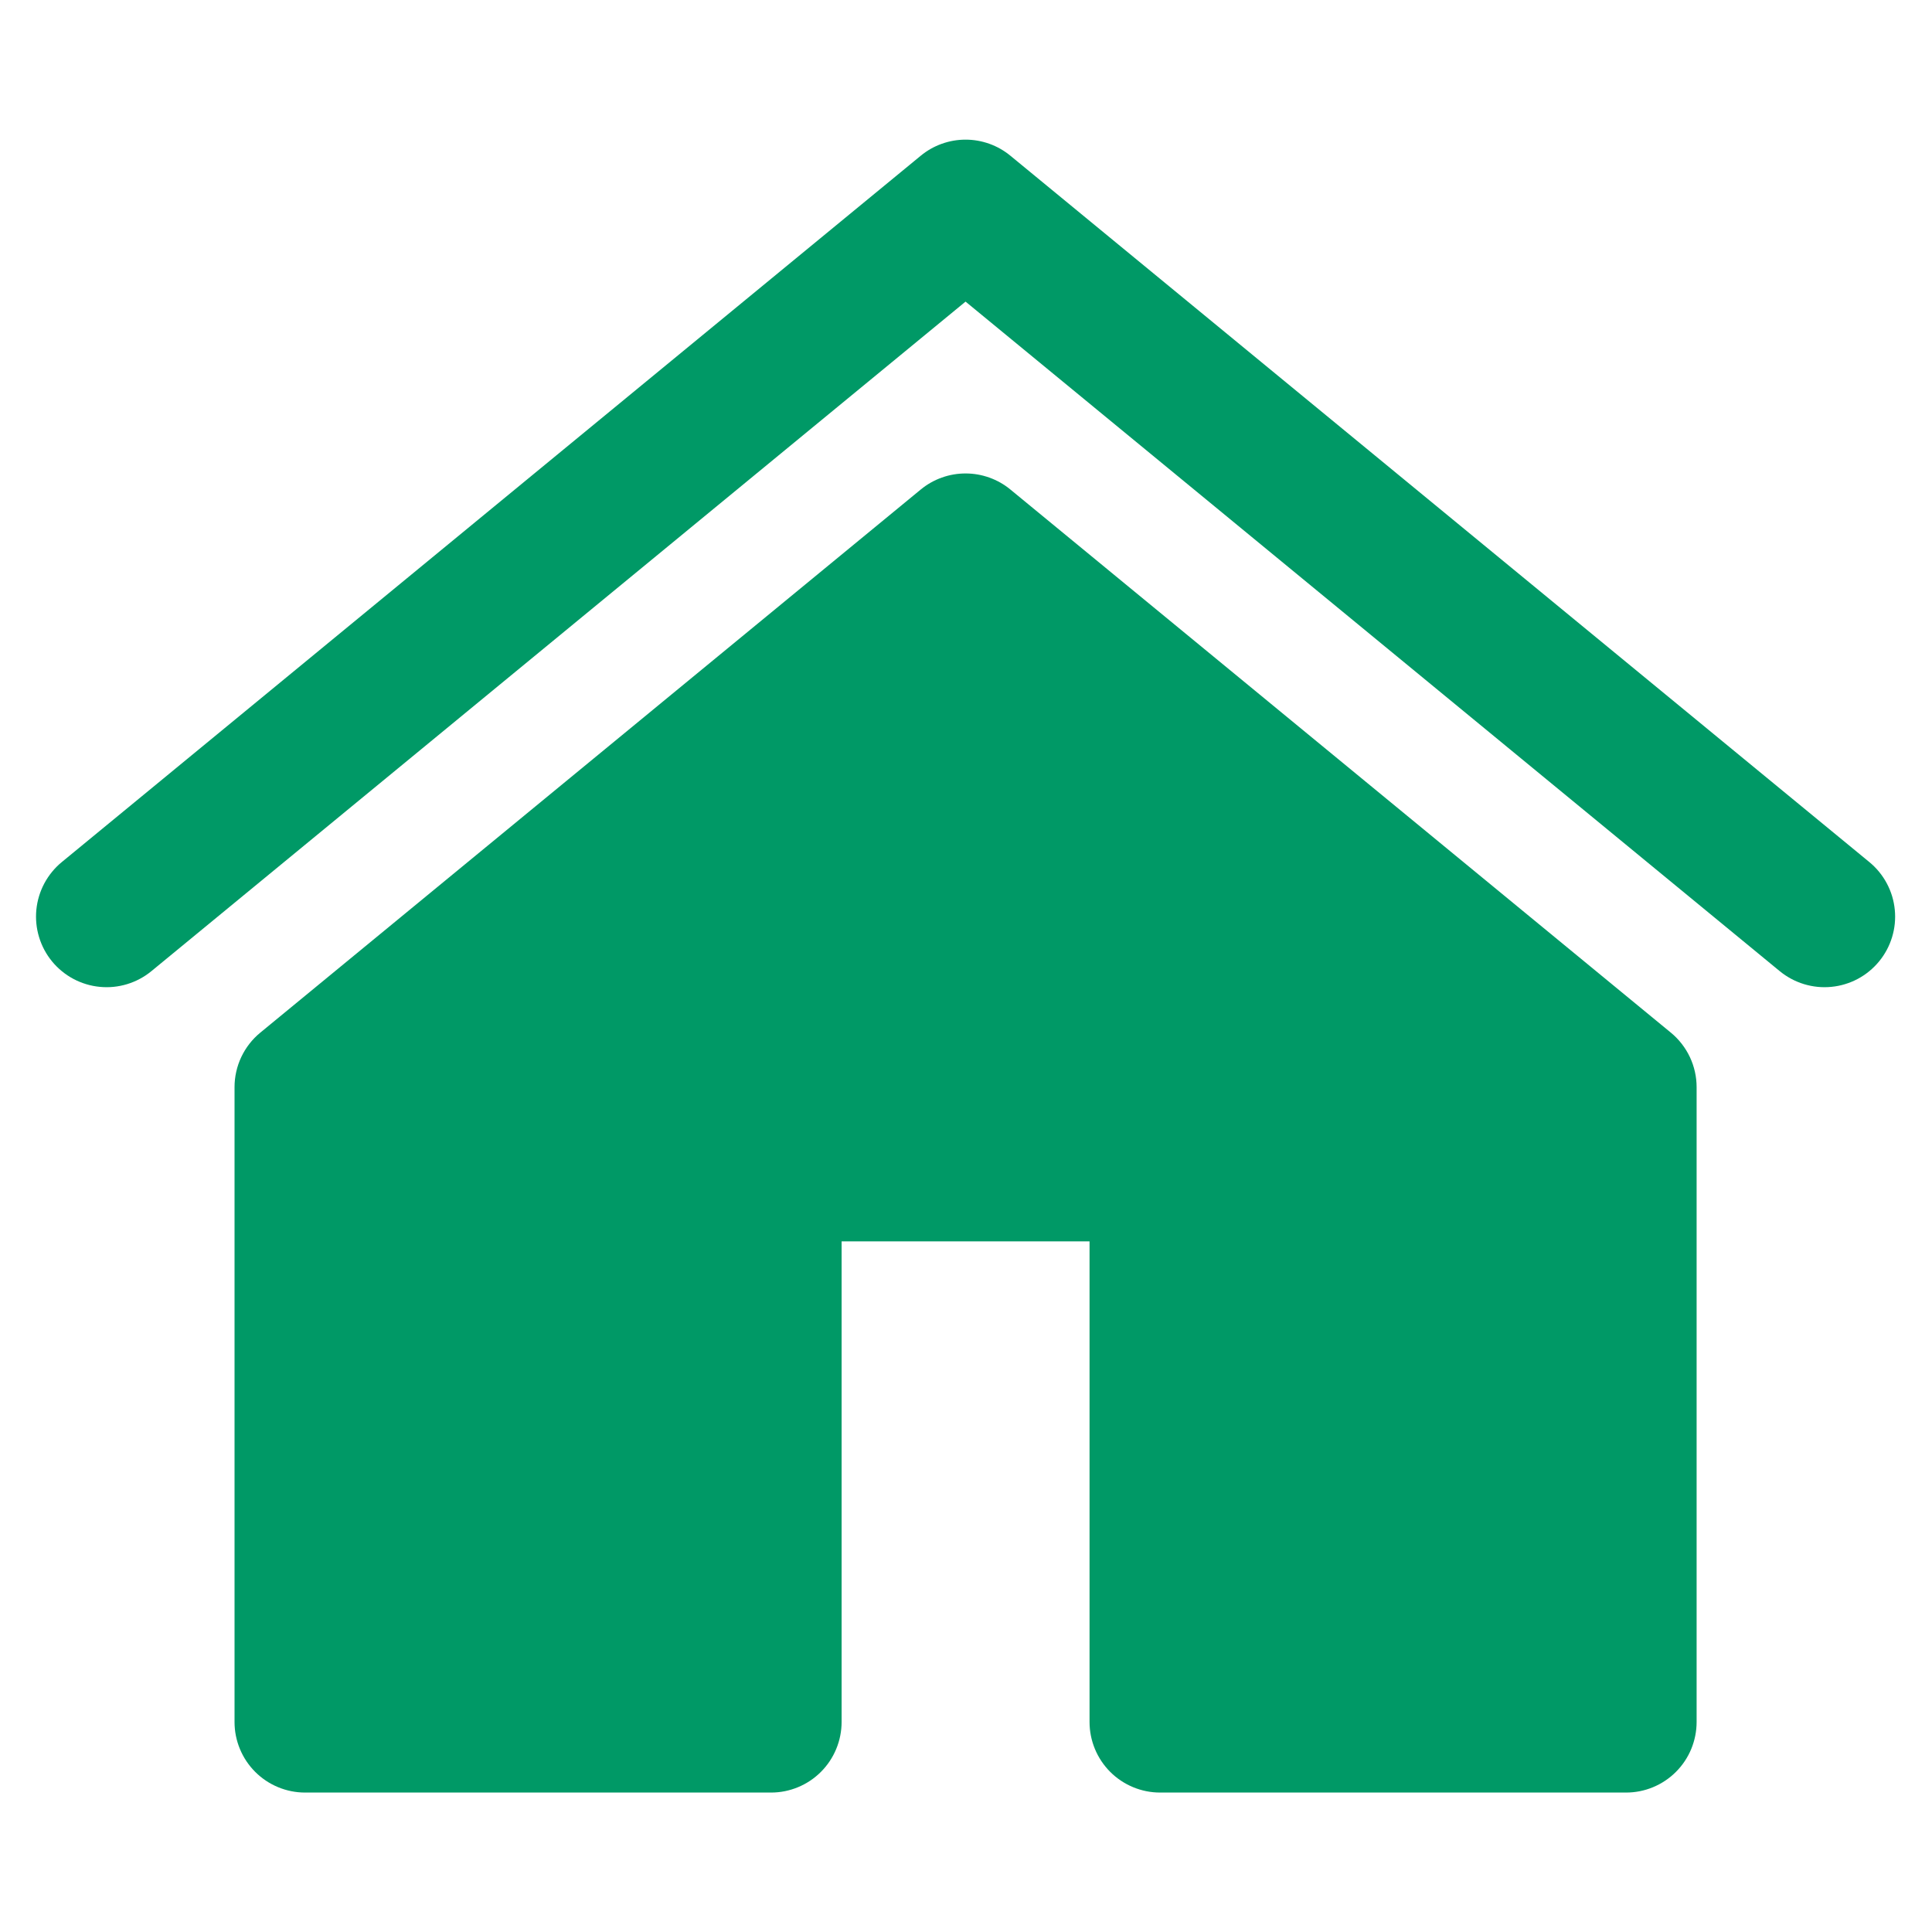 <svg xmlns="http://www.w3.org/2000/svg" xmlns:xlink="http://www.w3.org/1999/xlink" width="500" zoomAndPan="magnify" viewBox="0 0 375 375" height="500" preserveAspectRatio="xMidYMid meet" version="1.2"><defs><clipPath id="4aaeb8cc2f"><path d="M 6 27.105 L 368 27.105 L 368 348 L 6 348 Z M 6 27.105 "/></clipPath></defs><g id="052cce4305"><g clip-rule="nonzero" clip-path="url(#4aaeb8cc2f)"><path style=" stroke:none;fill-rule:nonzero;fill:#009966;fill-opacity:1;" d="M 187.414 27.105 C 185.828 27.105 184.289 27.375 182.793 27.91 C 181.301 28.445 179.941 29.219 178.715 30.227 L 11.988 167.332 C 11.293 167.902 10.66 168.539 10.094 169.234 C 9.523 169.93 9.027 170.676 8.602 171.469 C 8.18 172.262 7.836 173.09 7.578 173.949 C 7.316 174.812 7.145 175.691 7.055 176.586 C 6.969 177.48 6.969 178.375 7.059 179.27 C 7.148 180.164 7.324 181.043 7.586 181.902 C 7.848 182.766 8.191 183.59 8.613 184.383 C 9.039 185.176 9.539 185.922 10.109 186.617 C 10.68 187.309 11.312 187.941 12.012 188.512 C 12.707 189.082 13.449 189.578 14.246 190.004 C 15.039 190.426 15.867 190.766 16.727 191.027 C 17.586 191.289 18.465 191.461 19.359 191.547 C 20.258 191.637 21.152 191.637 22.047 191.547 C 22.941 191.457 23.82 191.281 24.68 191.02 C 25.539 190.758 26.367 190.414 27.16 189.988 C 27.953 189.566 28.695 189.066 29.391 188.496 L 187.414 58.543 L 345.441 188.496 C 346.137 189.066 346.879 189.562 347.672 189.988 C 348.465 190.414 349.293 190.758 350.152 191.02 C 351.016 191.281 351.891 191.457 352.785 191.547 C 353.684 191.637 354.578 191.637 355.473 191.547 C 356.367 191.461 357.246 191.289 358.105 191.027 C 358.969 190.766 359.797 190.426 360.59 190.004 C 361.383 189.578 362.129 189.082 362.824 188.512 C 363.52 187.941 364.152 187.309 364.723 186.617 C 365.297 185.922 365.793 185.176 366.219 184.383 C 366.645 183.59 366.988 182.766 367.25 181.902 C 367.512 181.043 367.688 180.164 367.777 179.27 C 367.863 178.375 367.867 177.48 367.777 176.586 C 367.691 175.691 367.516 174.812 367.258 173.949 C 366.996 173.09 366.656 172.262 366.23 171.469 C 365.809 170.676 365.312 169.93 364.742 169.234 C 364.172 168.539 363.539 167.902 362.844 167.332 L 196.117 30.227 C 194.891 29.219 193.531 28.445 192.039 27.91 C 190.543 27.375 189.004 27.105 187.414 27.105 Z M 187.418 91.898 C 185.832 91.898 184.293 92.164 182.797 92.699 C 181.301 93.234 179.941 94.008 178.715 95.016 L 50.52 200.438 C 49.738 201.078 49.035 201.801 48.414 202.598 C 47.793 203.395 47.266 204.254 46.832 205.168 C 46.402 206.082 46.074 207.035 45.855 208.02 C 45.633 209.008 45.523 210.008 45.523 211.02 L 45.523 334.234 C 45.523 335.133 45.609 336.023 45.785 336.906 C 45.961 337.789 46.223 338.645 46.566 339.477 C 46.91 340.309 47.332 341.098 47.832 341.848 C 48.332 342.594 48.898 343.285 49.535 343.922 C 50.172 344.559 50.863 345.125 51.609 345.625 C 52.359 346.125 53.148 346.547 53.98 346.891 C 54.809 347.234 55.668 347.496 56.551 347.672 C 57.43 347.848 58.324 347.934 59.223 347.934 L 149.652 347.934 C 150.555 347.934 151.445 347.848 152.328 347.672 C 153.207 347.496 154.066 347.234 154.895 346.891 C 155.727 346.547 156.516 346.125 157.266 345.625 C 158.012 345.125 158.703 344.559 159.34 343.922 C 159.977 343.285 160.543 342.594 161.043 341.848 C 161.543 341.098 161.965 340.309 162.309 339.477 C 162.656 338.645 162.914 337.789 163.09 336.906 C 163.266 336.023 163.355 335.133 163.355 334.234 L 163.355 240.945 L 211.48 240.945 L 211.48 334.234 C 211.48 335.133 211.566 336.023 211.742 336.906 C 211.918 337.789 212.18 338.645 212.523 339.477 C 212.867 340.309 213.289 341.098 213.789 341.844 C 214.289 342.594 214.855 343.285 215.492 343.922 C 216.129 344.559 216.82 345.125 217.57 345.625 C 218.316 346.125 219.105 346.547 219.938 346.891 C 220.77 347.234 221.625 347.496 222.508 347.672 C 223.391 347.848 224.281 347.934 225.18 347.934 L 315.613 347.934 C 316.512 347.934 317.402 347.848 318.285 347.672 C 319.168 347.496 320.023 347.234 320.855 346.891 C 321.684 346.547 322.477 346.125 323.223 345.625 C 323.969 345.125 324.664 344.559 325.297 343.922 C 325.934 343.285 326.504 342.594 327.004 341.844 C 327.504 341.098 327.926 340.309 328.27 339.477 C 328.613 338.645 328.871 337.789 329.047 336.906 C 329.223 336.023 329.312 335.133 329.312 334.234 L 329.312 211.02 C 329.312 210.008 329.203 209.008 328.98 208.02 C 328.758 207.035 328.434 206.082 328 205.168 C 327.566 204.254 327.043 203.398 326.418 202.598 C 325.797 201.801 325.098 201.078 324.316 200.438 L 196.117 95.016 C 194.895 94.008 193.531 93.238 192.039 92.703 C 190.547 92.168 189.004 91.898 187.418 91.898 Z M 187.418 91.898 "/></g></g></svg>